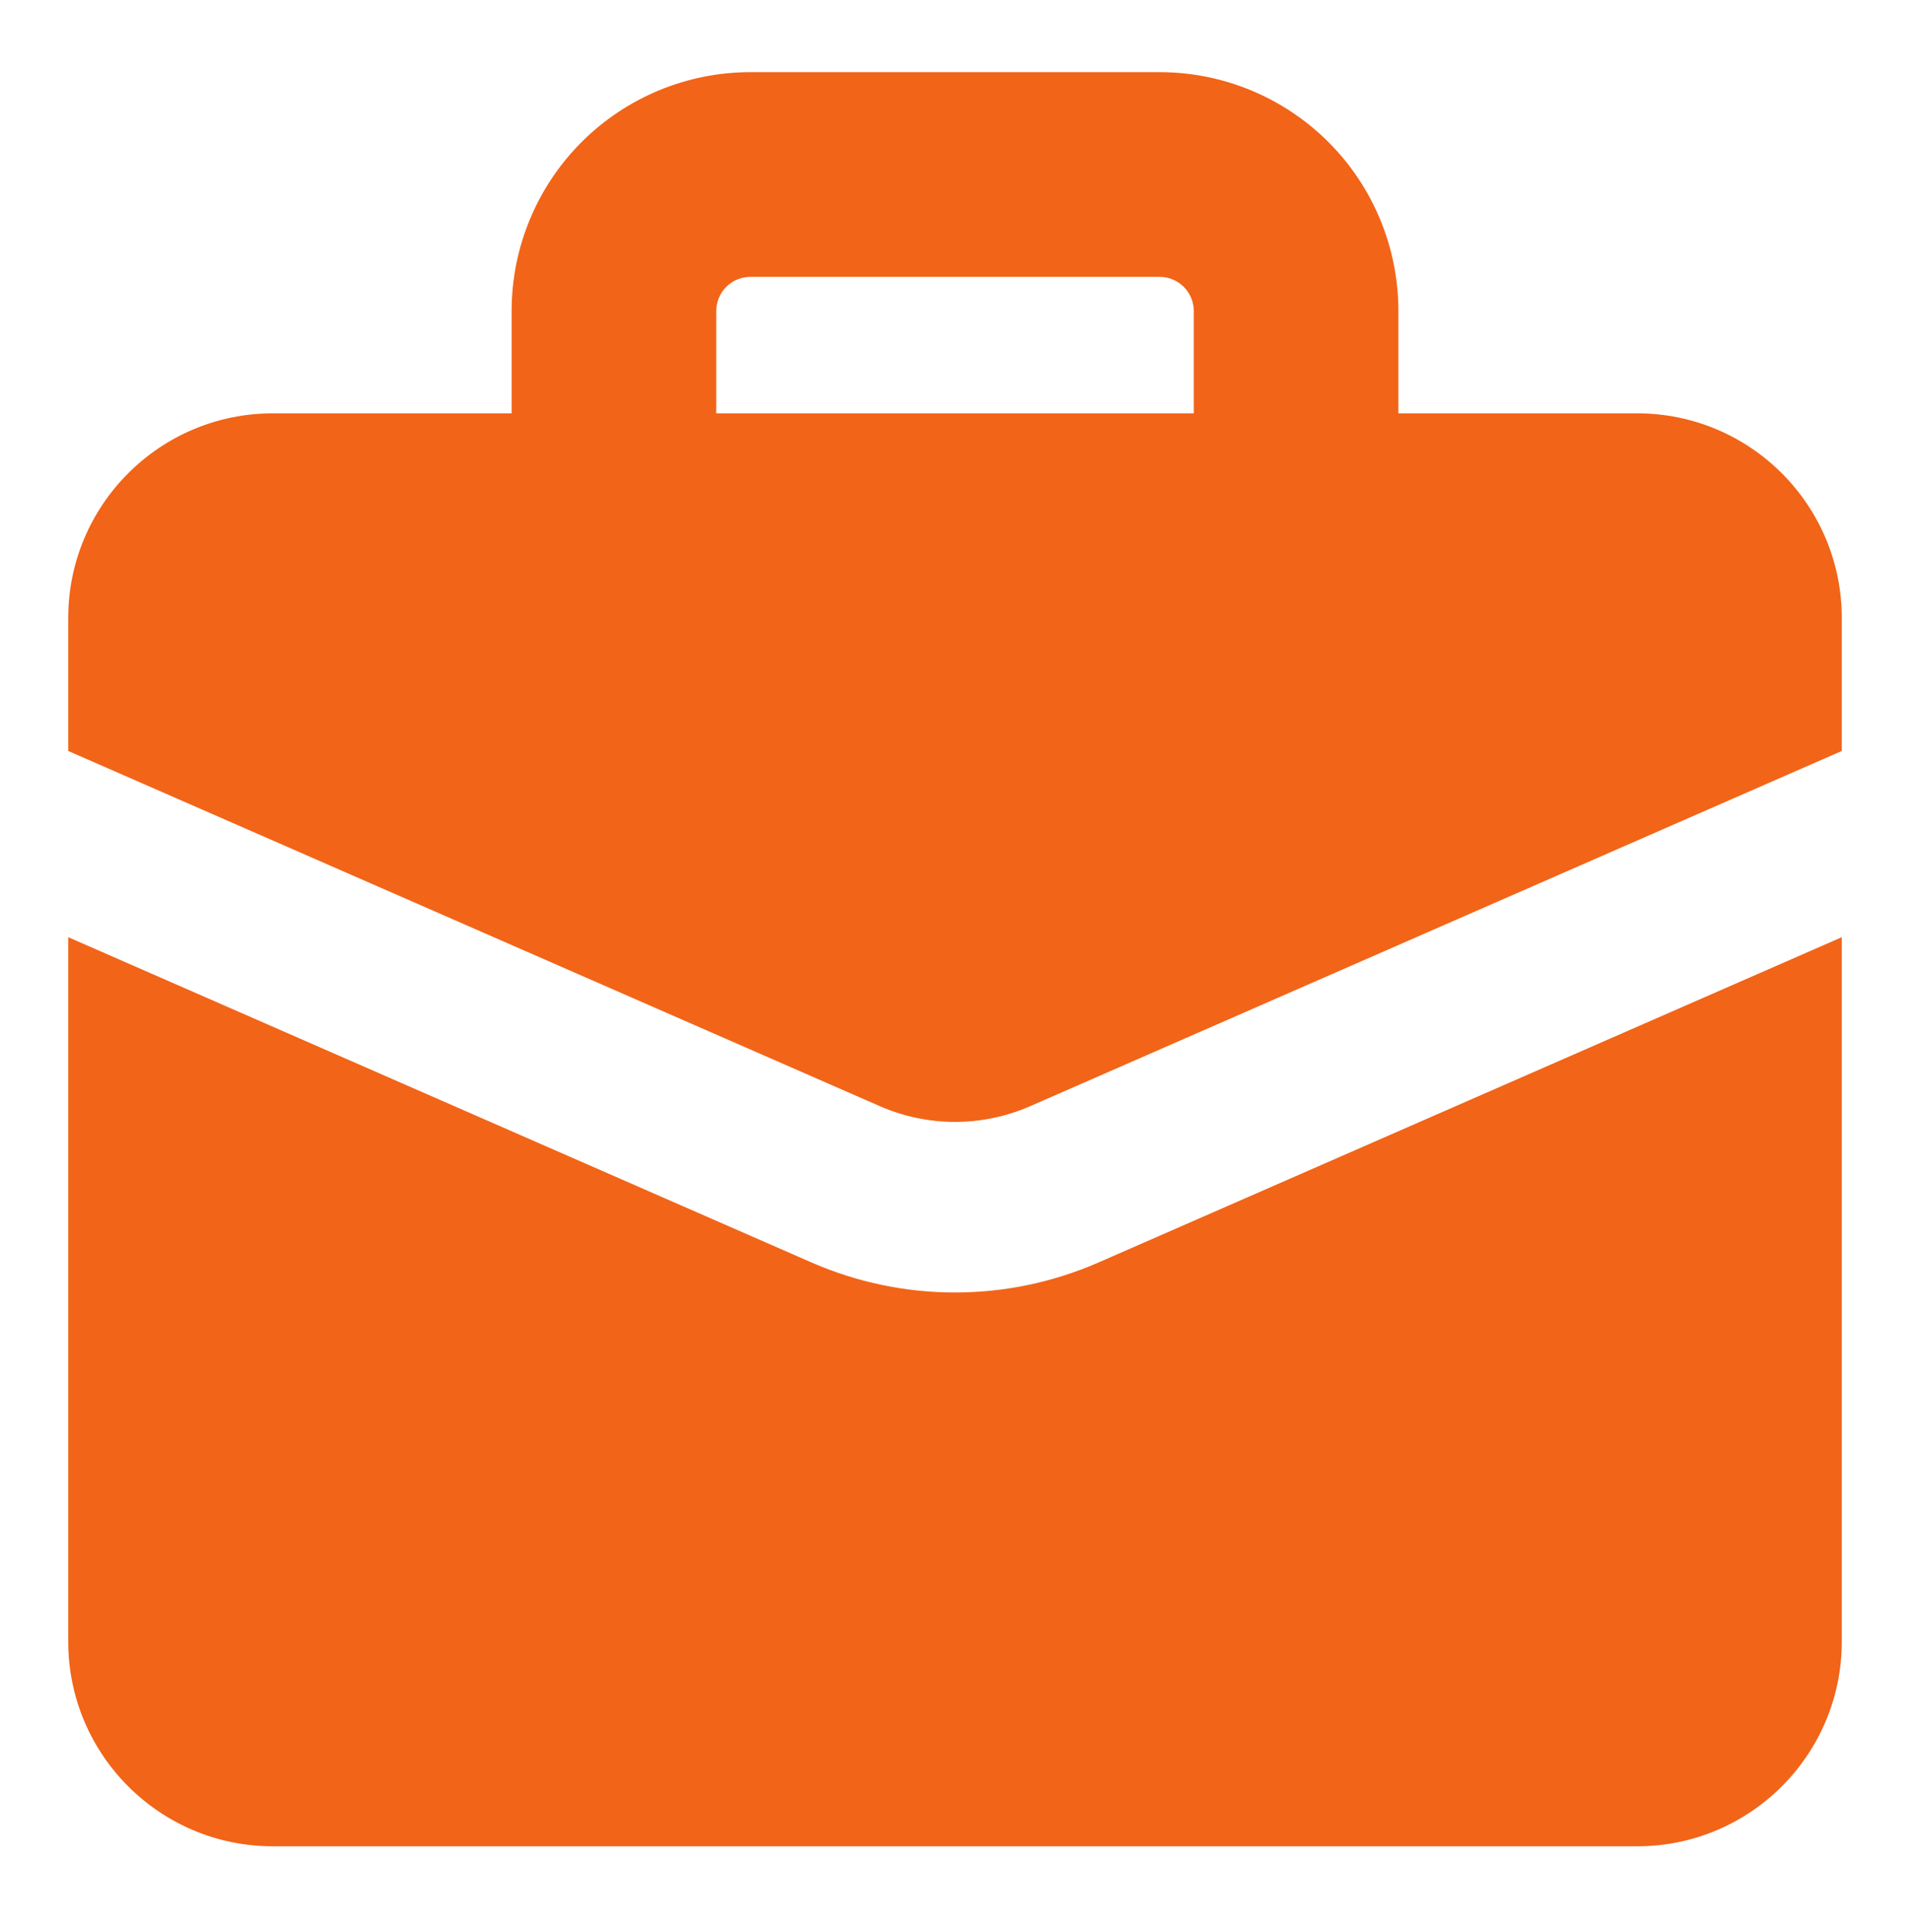 <svg width="90" height="91" viewBox="0 0 90 91" fill="none" xmlns="http://www.w3.org/2000/svg">
<path fill-rule="evenodd" clip-rule="evenodd" d="M27.403 6.694C29.512 4.585 32.374 3.399 35.358 3.399H54.643C57.627 3.399 60.489 4.585 62.598 6.694C64.708 8.804 65.893 11.666 65.893 14.649V19.471H77.143C82.469 19.471 86.786 23.788 86.786 29.114V35.375L48.544 52.107C46.285 53.095 43.716 53.095 41.458 52.107L3.215 35.375V29.114C3.215 23.788 7.532 19.471 12.858 19.471H24.108V14.649C24.108 11.666 25.293 8.804 27.403 6.694ZM3.215 44.147V77.328C3.215 82.653 7.532 86.971 12.858 86.971H77.143C82.469 86.971 86.786 82.653 86.786 77.328V44.147L51.764 59.469C47.453 61.355 42.549 61.355 38.237 59.469L3.215 44.147ZM56.251 14.649V19.471H33.751V14.649C33.751 14.223 33.92 13.814 34.221 13.513C34.523 13.212 34.931 13.042 35.358 13.042H54.643C55.07 13.042 55.478 13.212 55.78 13.513C56.081 13.814 56.251 14.223 56.251 14.649Z" fill="#F26418"/>
</svg>
